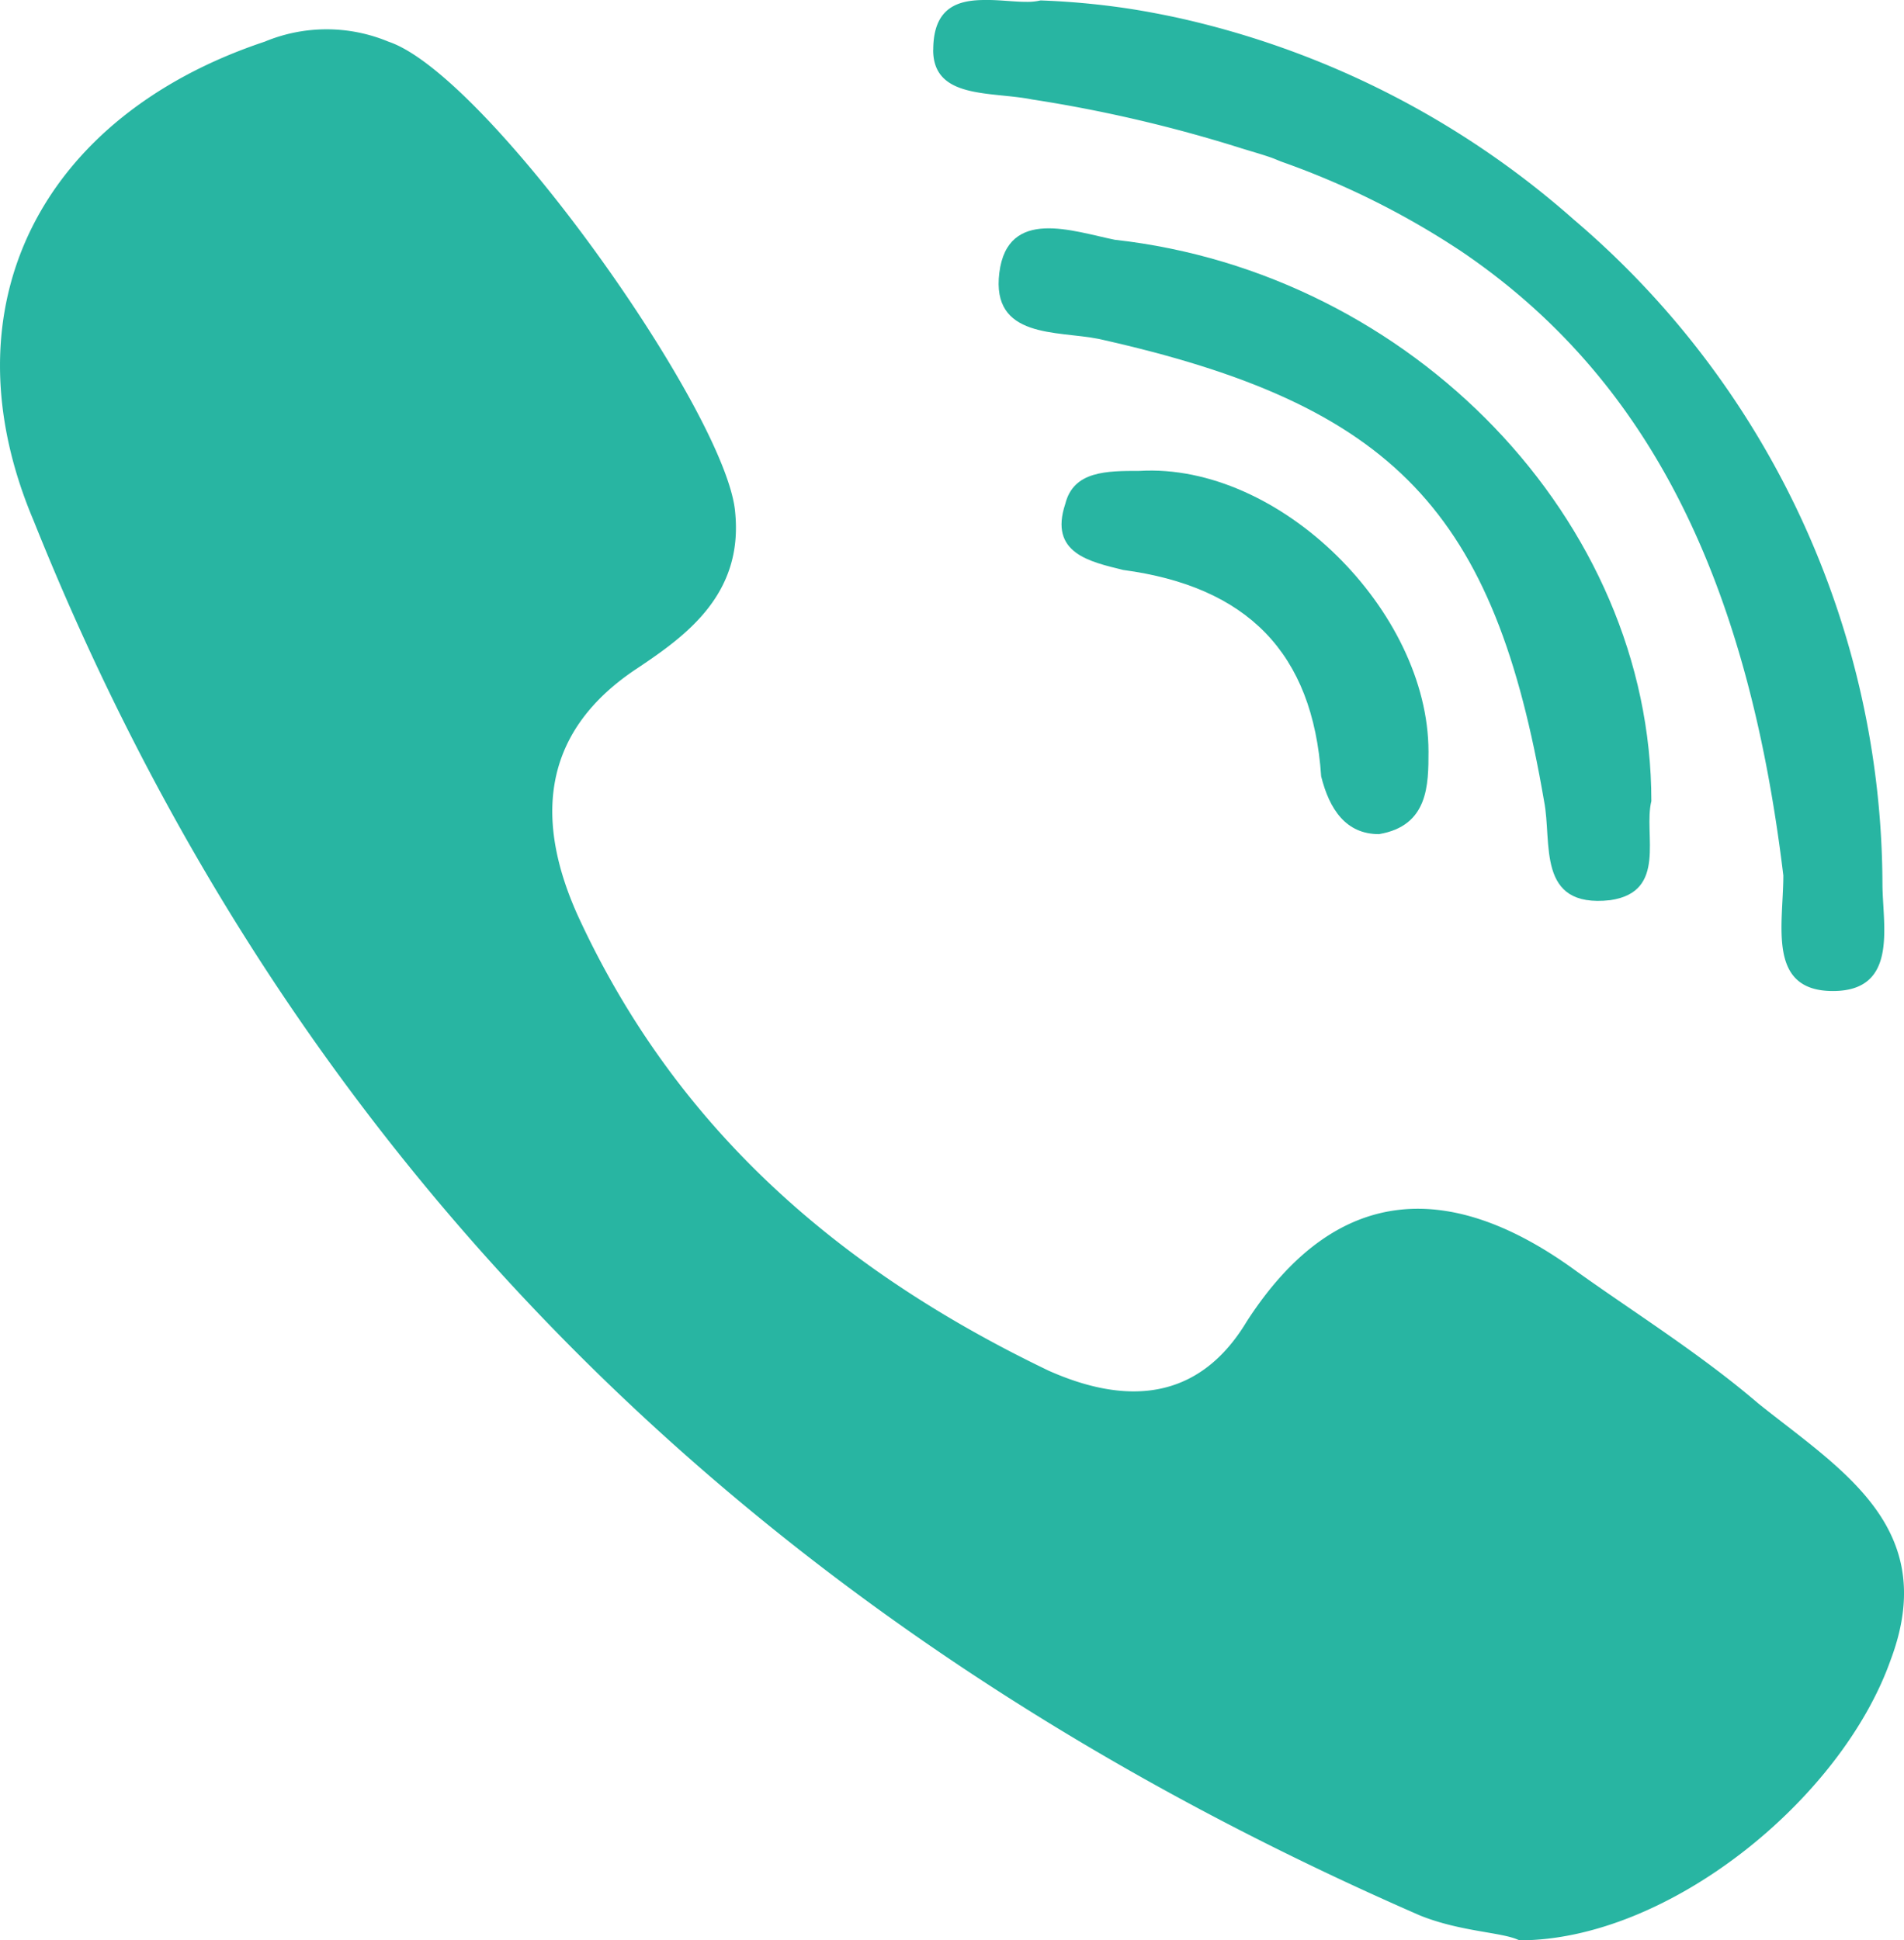 <?xml version="1.0" encoding="UTF-8"?> <svg xmlns="http://www.w3.org/2000/svg" id="Layer_1" data-name="Layer 1" width="49.387" height="50.324" viewBox="0 0 49.387 50.324"><defs><style> .cls-1 { fill: #28b5a2; } </style></defs><g><path class="cls-1" d="M45.617,36.408c-1.499-1.285-3.211-2.355-4.71-3.426-3.212-2.355-6.209-2.355-8.564,1.285-1.285,2.141-3.212,2.141-5.138,1.285-5.353-2.569-9.635-6.209-12.204-11.776-1.071-2.355-1.071-4.71,1.499-6.423,1.285-.856,2.783-1.927,2.569-4.068-.214-2.569-6.423-11.347-8.992-12.204a4.178,4.178,0,0,0-3.212,0c-5.781,1.927-8.35,6.851-5.995,12.418,6.851,17.128,19.269,28.904,35.969,36.183,1.07.428,2.141.428,2.569.642,3.854,0,8.35-3.64,9.635-7.279C50.328,39.619,47.758,38.121,45.617,36.408Z"></path><path class="cls-1" d="M26.775,2.58a36.509,36.509,0,0,1,5.367,1.248c.277.088.567.167.835.261.096.034.183.075.278.11a21.168,21.168,0,0,1,4.652,2.322c4.804,3.255,7.413,8.424,8.35,16.185,0,1.284-.428,2.997,1.285,2.997h.001c1.713,0,1.285-1.713,1.285-2.783a22.704,22.704,0,0,0-7.997-17.217,23.021,23.021,0,0,0-10.336-5.254c-.436-.092-.875-.175-1.317-.24a20.141,20.141,0,0,0-2.188-.198,1.496,1.496,0,0,1-.363.037c-.326.001-.707-.054-1.07-.048-.705-.001-1.346.183-1.35,1.286l-.002.01C24.206,2.58,25.705,2.366,26.775,2.58Z"></path><path class="cls-1" d="M28.918,6.219c-1.07-.214-2.783-.857-2.997.856s1.498,1.499,2.569,1.713c7.707,1.713,10.276,4.496,11.561,11.99.214,1.07-.214,2.783,1.713,2.569,1.498-.214.856-1.713,1.07-2.569C42.834,13.499,36.625,7.076,28.918,6.219Z"></path><path class="cls-1" d="M29.559,12.213c-.857,0-1.713,0-1.927.856-.428,1.285.643,1.499,1.499,1.713,3.211.429,4.924,2.141,5.138,5.353.214.857.643,1.499,1.499,1.499,1.285-.214,1.285-1.285,1.285-2.141C37.053,15.854,33.199,12,29.559,12.213Z"></path></g></svg> 